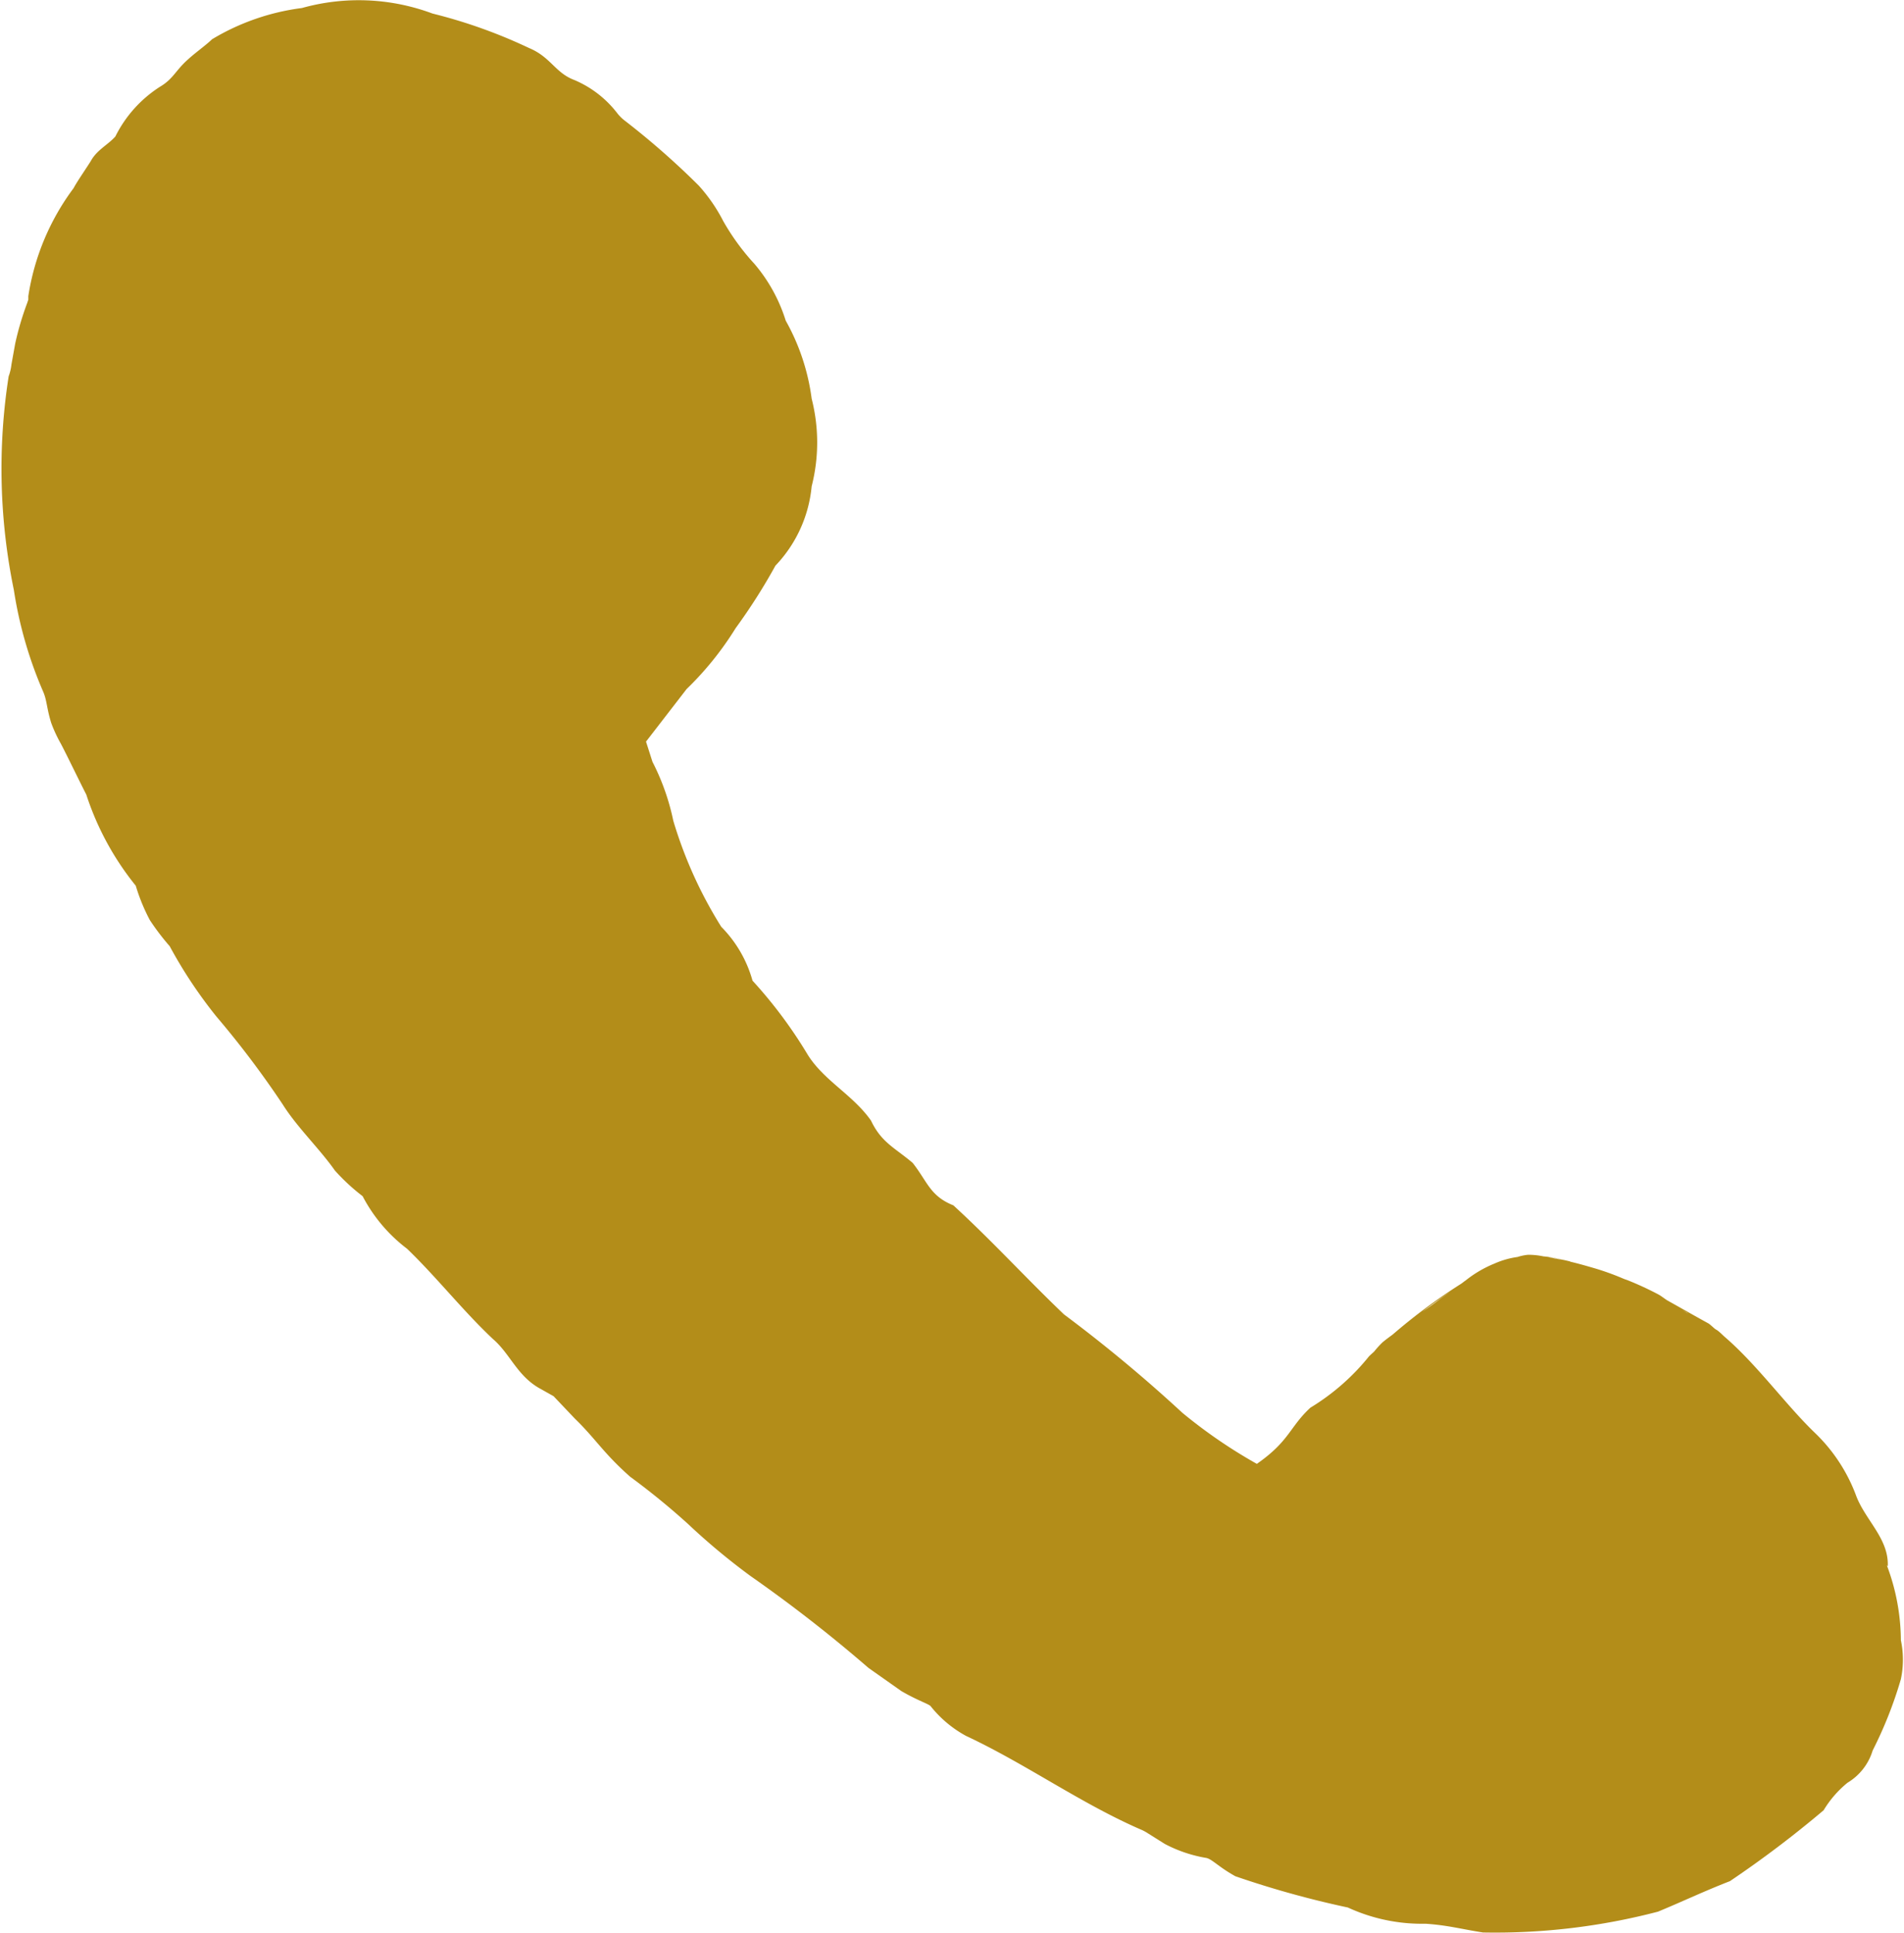 <svg id="icon-tel" xmlns="http://www.w3.org/2000/svg" xmlns:xlink="http://www.w3.org/1999/xlink" width="18.288" height="18.568" viewBox="0 0 18.288 18.568">
  <defs>
    <clipPath id="clip-path">
      <rect id="長方形_58" data-name="長方形 58" width="18.288" height="18.568" fill="#b38d19"/>
    </clipPath>
  </defs>
  <g id="グループ_109" data-name="グループ 109" transform="translate(0 0)" clip-path="url(#clip-path)">
    <path id="パス_6174" data-name="パス 6174" d="M18.132,15.043c.011-.26-.207-.434-.3-.667a1.614,1.614,0,0,0-.4-.614c-.277-.266-.558-.658-.869-.924-.022-.02-.043-.042-.066-.059a.182.182,0,0,0-.02-.012c-.022-.017-.044-.04-.066-.055-.133-.073-.266-.149-.4-.224-.026-.017-.052-.038-.078-.053a3.081,3.081,0,0,0-.3-.139l-.034-.012a2.549,2.549,0,0,0-.274-.1c-.075-.022-.145-.042-.214-.059-.032-.008-.064-.015-.1-.022.021.005.041.008.061.014l.014,0c-.027-.006-.055-.014-.082-.018-.045-.006-.089-.015-.132-.024.047.005.093.015.14.024a1.292,1.292,0,0,0-.188-.032.7.7,0,0,0-.148-.015.48.48,0,0,0-.1.021.824.824,0,0,0-.221.063h0a1.115,1.115,0,0,0-.278.163c-.014.009-.03.023-.044.032a5.517,5.517,0,0,0-.655.486c-.033.025-.066.048-.1.077a.923.923,0,0,0-.078.086c-.017.017-.036.032-.052.049a2.154,2.154,0,0,1-.561.491c-.2.184-.2.321-.515.54a4.858,4.858,0,0,1-.716-.491,14.1,14.1,0,0,0-1.137-.945c-.363-.347-.694-.71-1.062-1.047-.225-.09-.248-.227-.391-.408-.172-.146-.3-.195-.4-.406-.174-.248-.451-.382-.608-.633a4.4,4.4,0,0,0-.53-.711,1.186,1.186,0,0,0-.3-.517,4.145,4.145,0,0,1-.461-1.019,2.233,2.233,0,0,0-.2-.566l-.062-.194.39-.505a3.028,3.028,0,0,0,.471-.585,5.578,5.578,0,0,0,.382-.6,1.275,1.275,0,0,0,.348-.762,1.7,1.7,0,0,0,0-.842,2.077,2.077,0,0,0-.249-.749,1.556,1.556,0,0,0-.3-.545,2.22,2.22,0,0,1-.3-.411,1.594,1.594,0,0,0-.235-.341A7.531,7.531,0,0,0,6,1.158a.4.4,0,0,1-.076-.077A1.024,1.024,0,0,0,5.518.769C5.332.7,5.291.548,5.081.461A4.941,4.941,0,0,0,4.154.13,2.025,2.025,0,0,0,2.9.077a2.218,2.218,0,0,0-.863.3C1.983.43,1.869.512,1.81.567c-.124.108-.143.189-.273.266a1.2,1.2,0,0,0-.429.478c-.072.081-.178.129-.236.236-.033.054-.134.2-.165.26A2.322,2.322,0,0,0,.272,2.844s0,.026,0,.034l-.011.033A2.833,2.833,0,0,0,.146,3.3L.11,3.5a.489.489,0,0,1-.027.115A5.765,5.765,0,0,0,.133,5.666a3.944,3.944,0,0,0,.282.978c.037.087.032.154.077.3a1.359,1.359,0,0,0,.093.2c.06.114.184.372.244.488a2.731,2.731,0,0,0,.475.875,1.809,1.809,0,0,0,.135.33,2.32,2.32,0,0,0,.191.251,4.437,4.437,0,0,0,.449.676,9.022,9.022,0,0,1,.638.846c.138.219.351.421.5.633a1.945,1.945,0,0,0,.266.246,1.509,1.509,0,0,0,.427.505c.282.271.54.6.827.869.16.138.227.342.434.465l.146.082.206.217c.2.194.272.329.53.557a6.952,6.952,0,0,1,.554.452,6.415,6.415,0,0,0,.6.5,13.9,13.9,0,0,1,1.135.884l.315.222c.161.094.268.125.283.147a1.112,1.112,0,0,0,.339.284c.574.268,1.109.654,1.692.905a.479.479,0,0,1,.057.032l.159.1a1.321,1.321,0,0,0,.393.134c.058.007.118.084.286.177a9.209,9.209,0,0,0,1.08.3,1.7,1.7,0,0,0,.746.156c.214.014.351.053.552.084a6.179,6.179,0,0,0,1.681-.2c.242-.1.432-.192.691-.293a10.329,10.329,0,0,0,.9-.681,1.02,1.02,0,0,1,.229-.264.544.544,0,0,0,.242-.31,3.952,3.952,0,0,0,.271-.685.905.905,0,0,0,0-.374,2.062,2.062,0,0,0-.135-.72m-1.905-2.417-.018-.009-.044-.029.062.038m-2.4-.13c-.048.038-.1.074-.157.112q.132-.1.27-.194c-.038.028-.072.051-.113.082" transform="translate(0 0)" fill="#b38d19"/>
  </g>
</svg>
